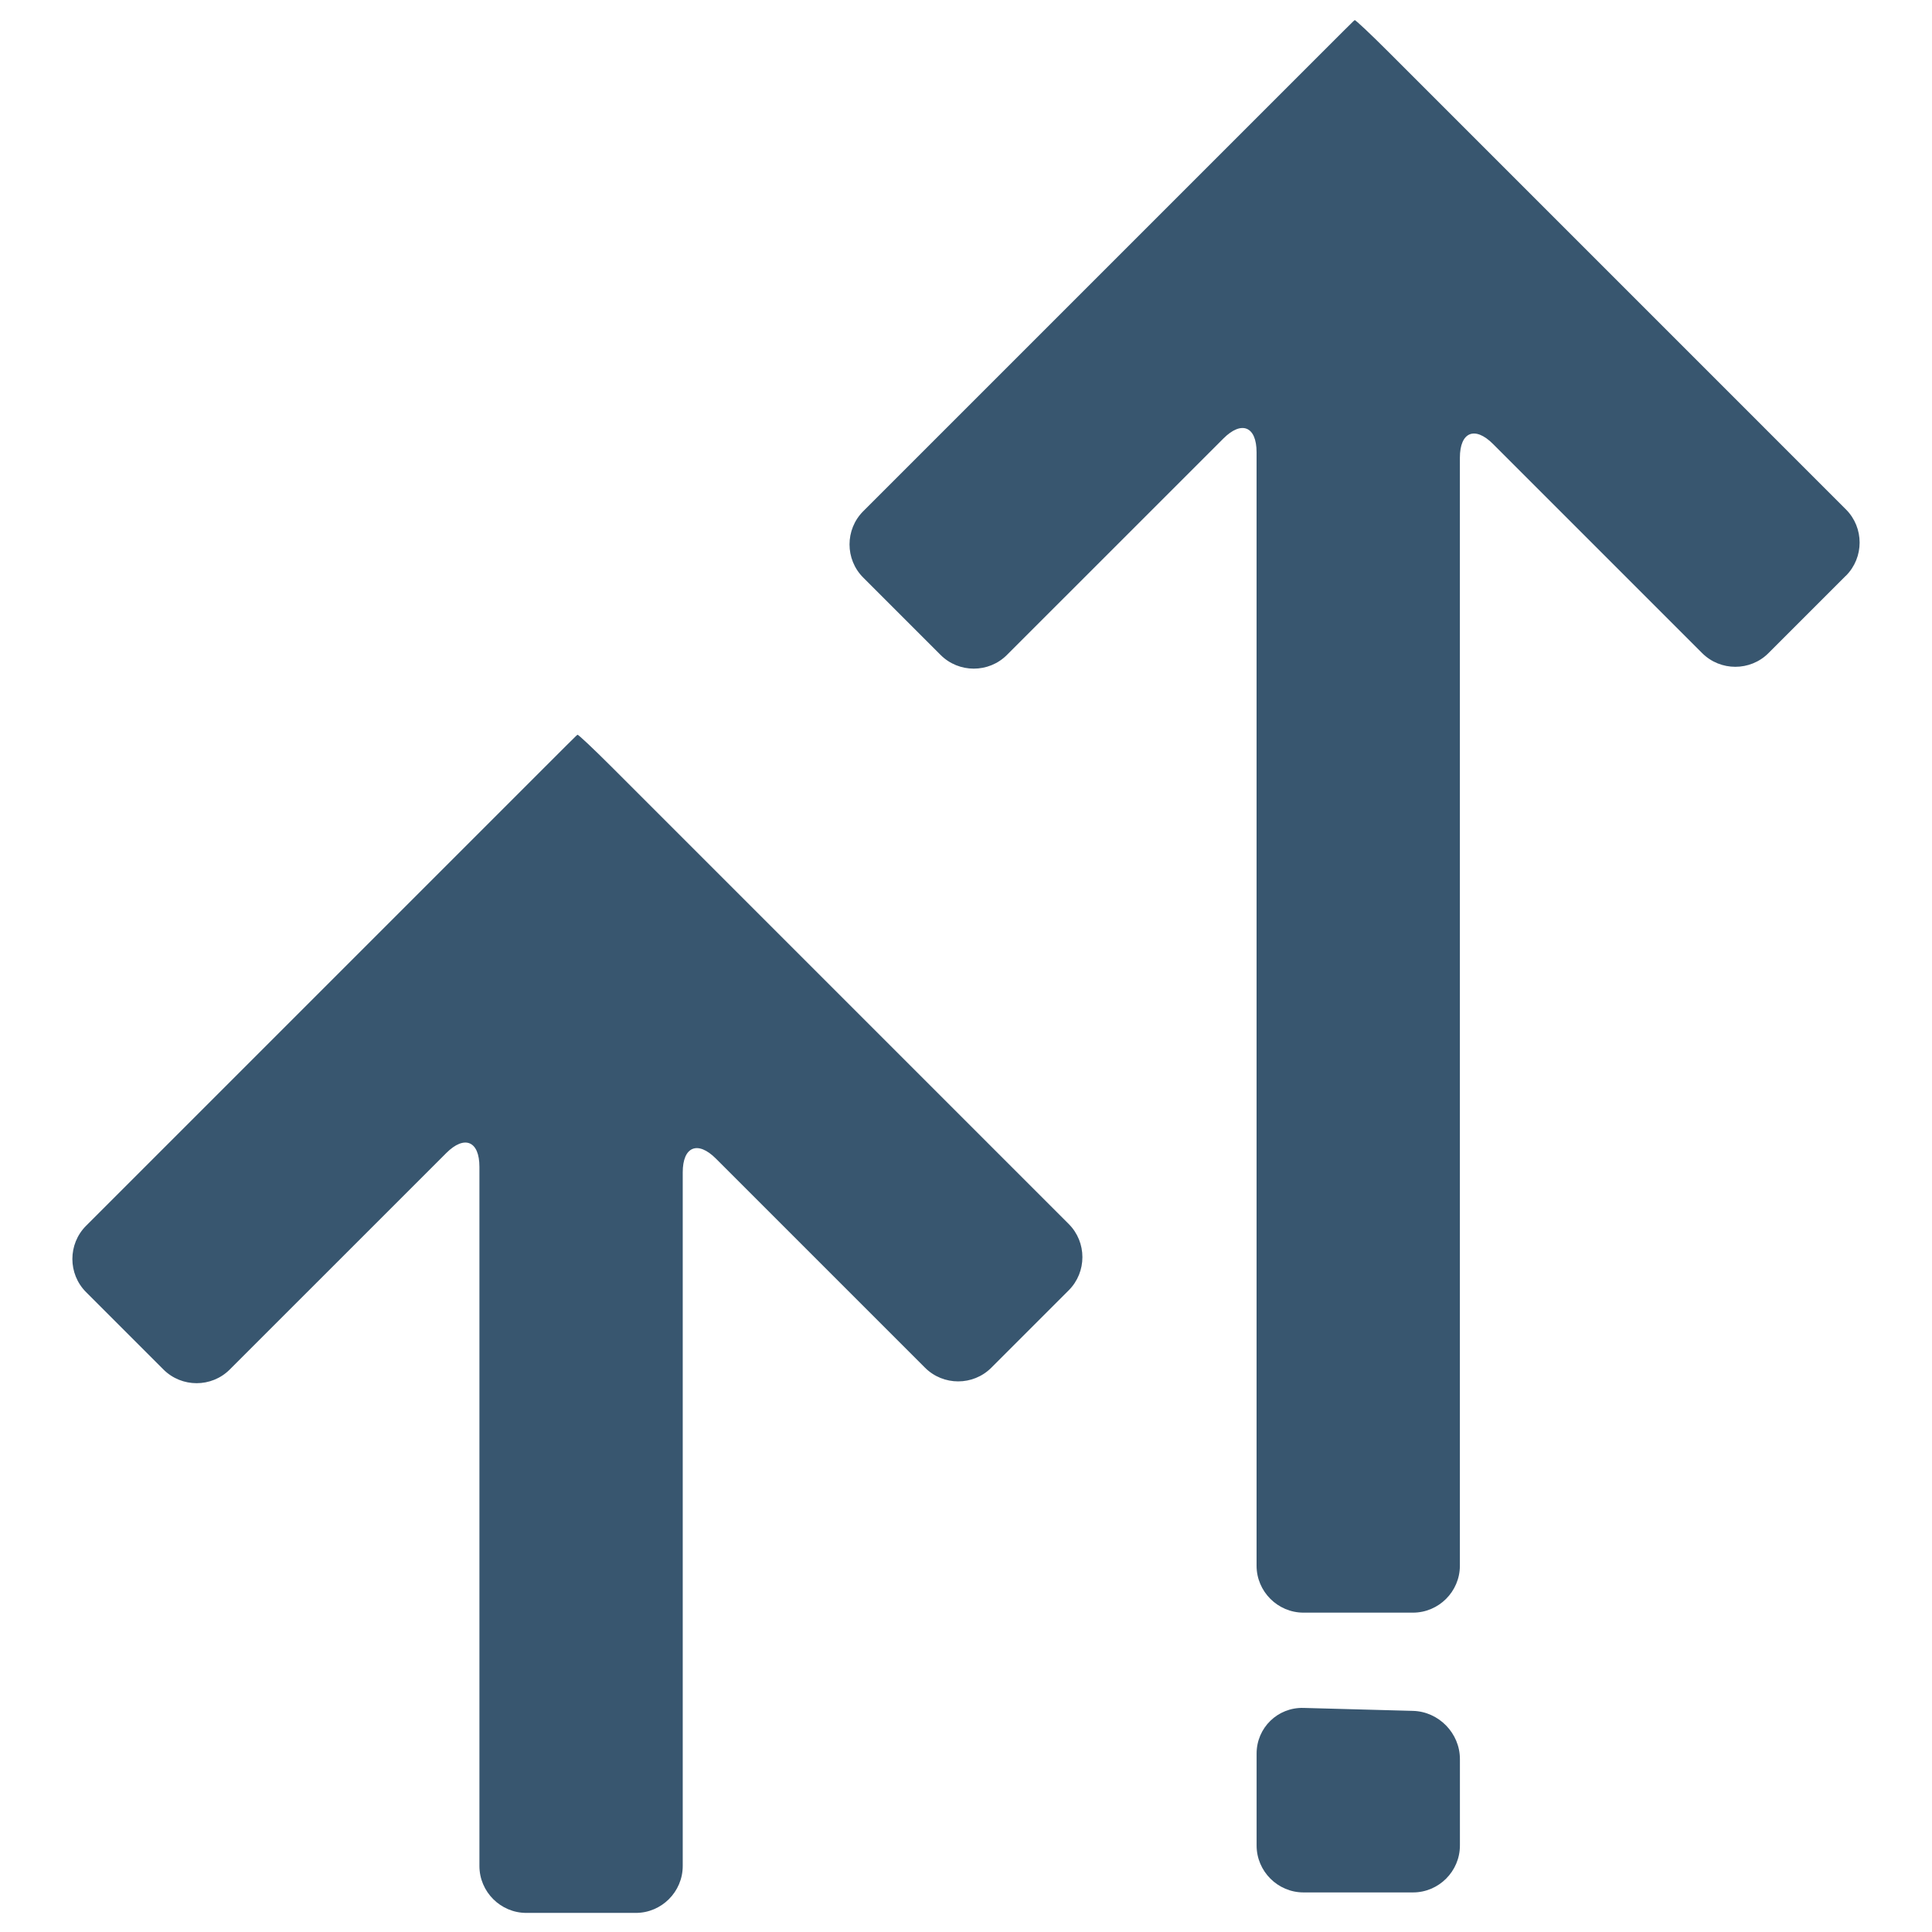<?xml version="1.0" encoding="UTF-8"?>
<svg id="_レイヤー_1" data-name="レイヤー_1" xmlns="http://www.w3.org/2000/svg" version="1.1" viewBox="0 0 60 60">
  <!-- Generator: Adobe Illustrator 29.3.1, SVG Export Plug-In . SVG Version: 2.1.0 Build 151)  -->
  <defs>
    <style>
      .st0 {
        fill: #38566f;
      }
    </style>
  </defs>
  <path class="st0" d="M57.327,17.88c.567-.567.567-1.494,0-2.06L43.132,1.624c-.567-.567-1.044-1.016-1.061-.999s-.032.03-.034.028-.466.461-1.033,1.028l-14.196,14.196c-.567.567-.567,1.494,0,2.06l2.403,2.403c.567.567,1.494.567,2.06,0l6.723-6.722c.567-.567,1.03-.375,1.03.427v34.58c0,.801.656,1.457,1.457,1.457h3.4c.801,0,1.457-.656,1.457-1.457V14.216c0-.801.464-.993,1.03-.427l6.494,6.494c.567.567,1.494.567,2.06,0l2.403-2.403Z"/>
  <path class="st0" d="M43.883,53.133c.801.022,1.456.695,1.456,1.496v2.685c0,.801-.656,1.457-1.457,1.457h-3.4c-.801,0-1.457-.656-1.457-1.457v-2.856c0-.801.655-1.439,1.456-1.417l3.401.092Z"/>
  <path class="st0" d="M17.936,22.816c-.017.017-.032.03-.034.028s-.466.461-1.033,1.028l-14.196,14.196c-.567.567-.567,1.494,0,2.06l2.403,2.403c.567.567,1.494.567,2.06,0l6.723-6.722c.567-.567,1.03-.375,1.03.427v21.714c0,.801.656,1.457,1.457,1.457h3.4c.801,0,1.457-.656,1.457-1.457v-21.542c0-.801.464-.993,1.03-.427l6.494,6.494c.567.567,1.494.567,2.06,0l2.403-2.403c.567-.567.567-1.494,0-2.06l-14.195-14.195c-.567-.567-1.044-1.016-1.061-.999Z"/>
</svg>